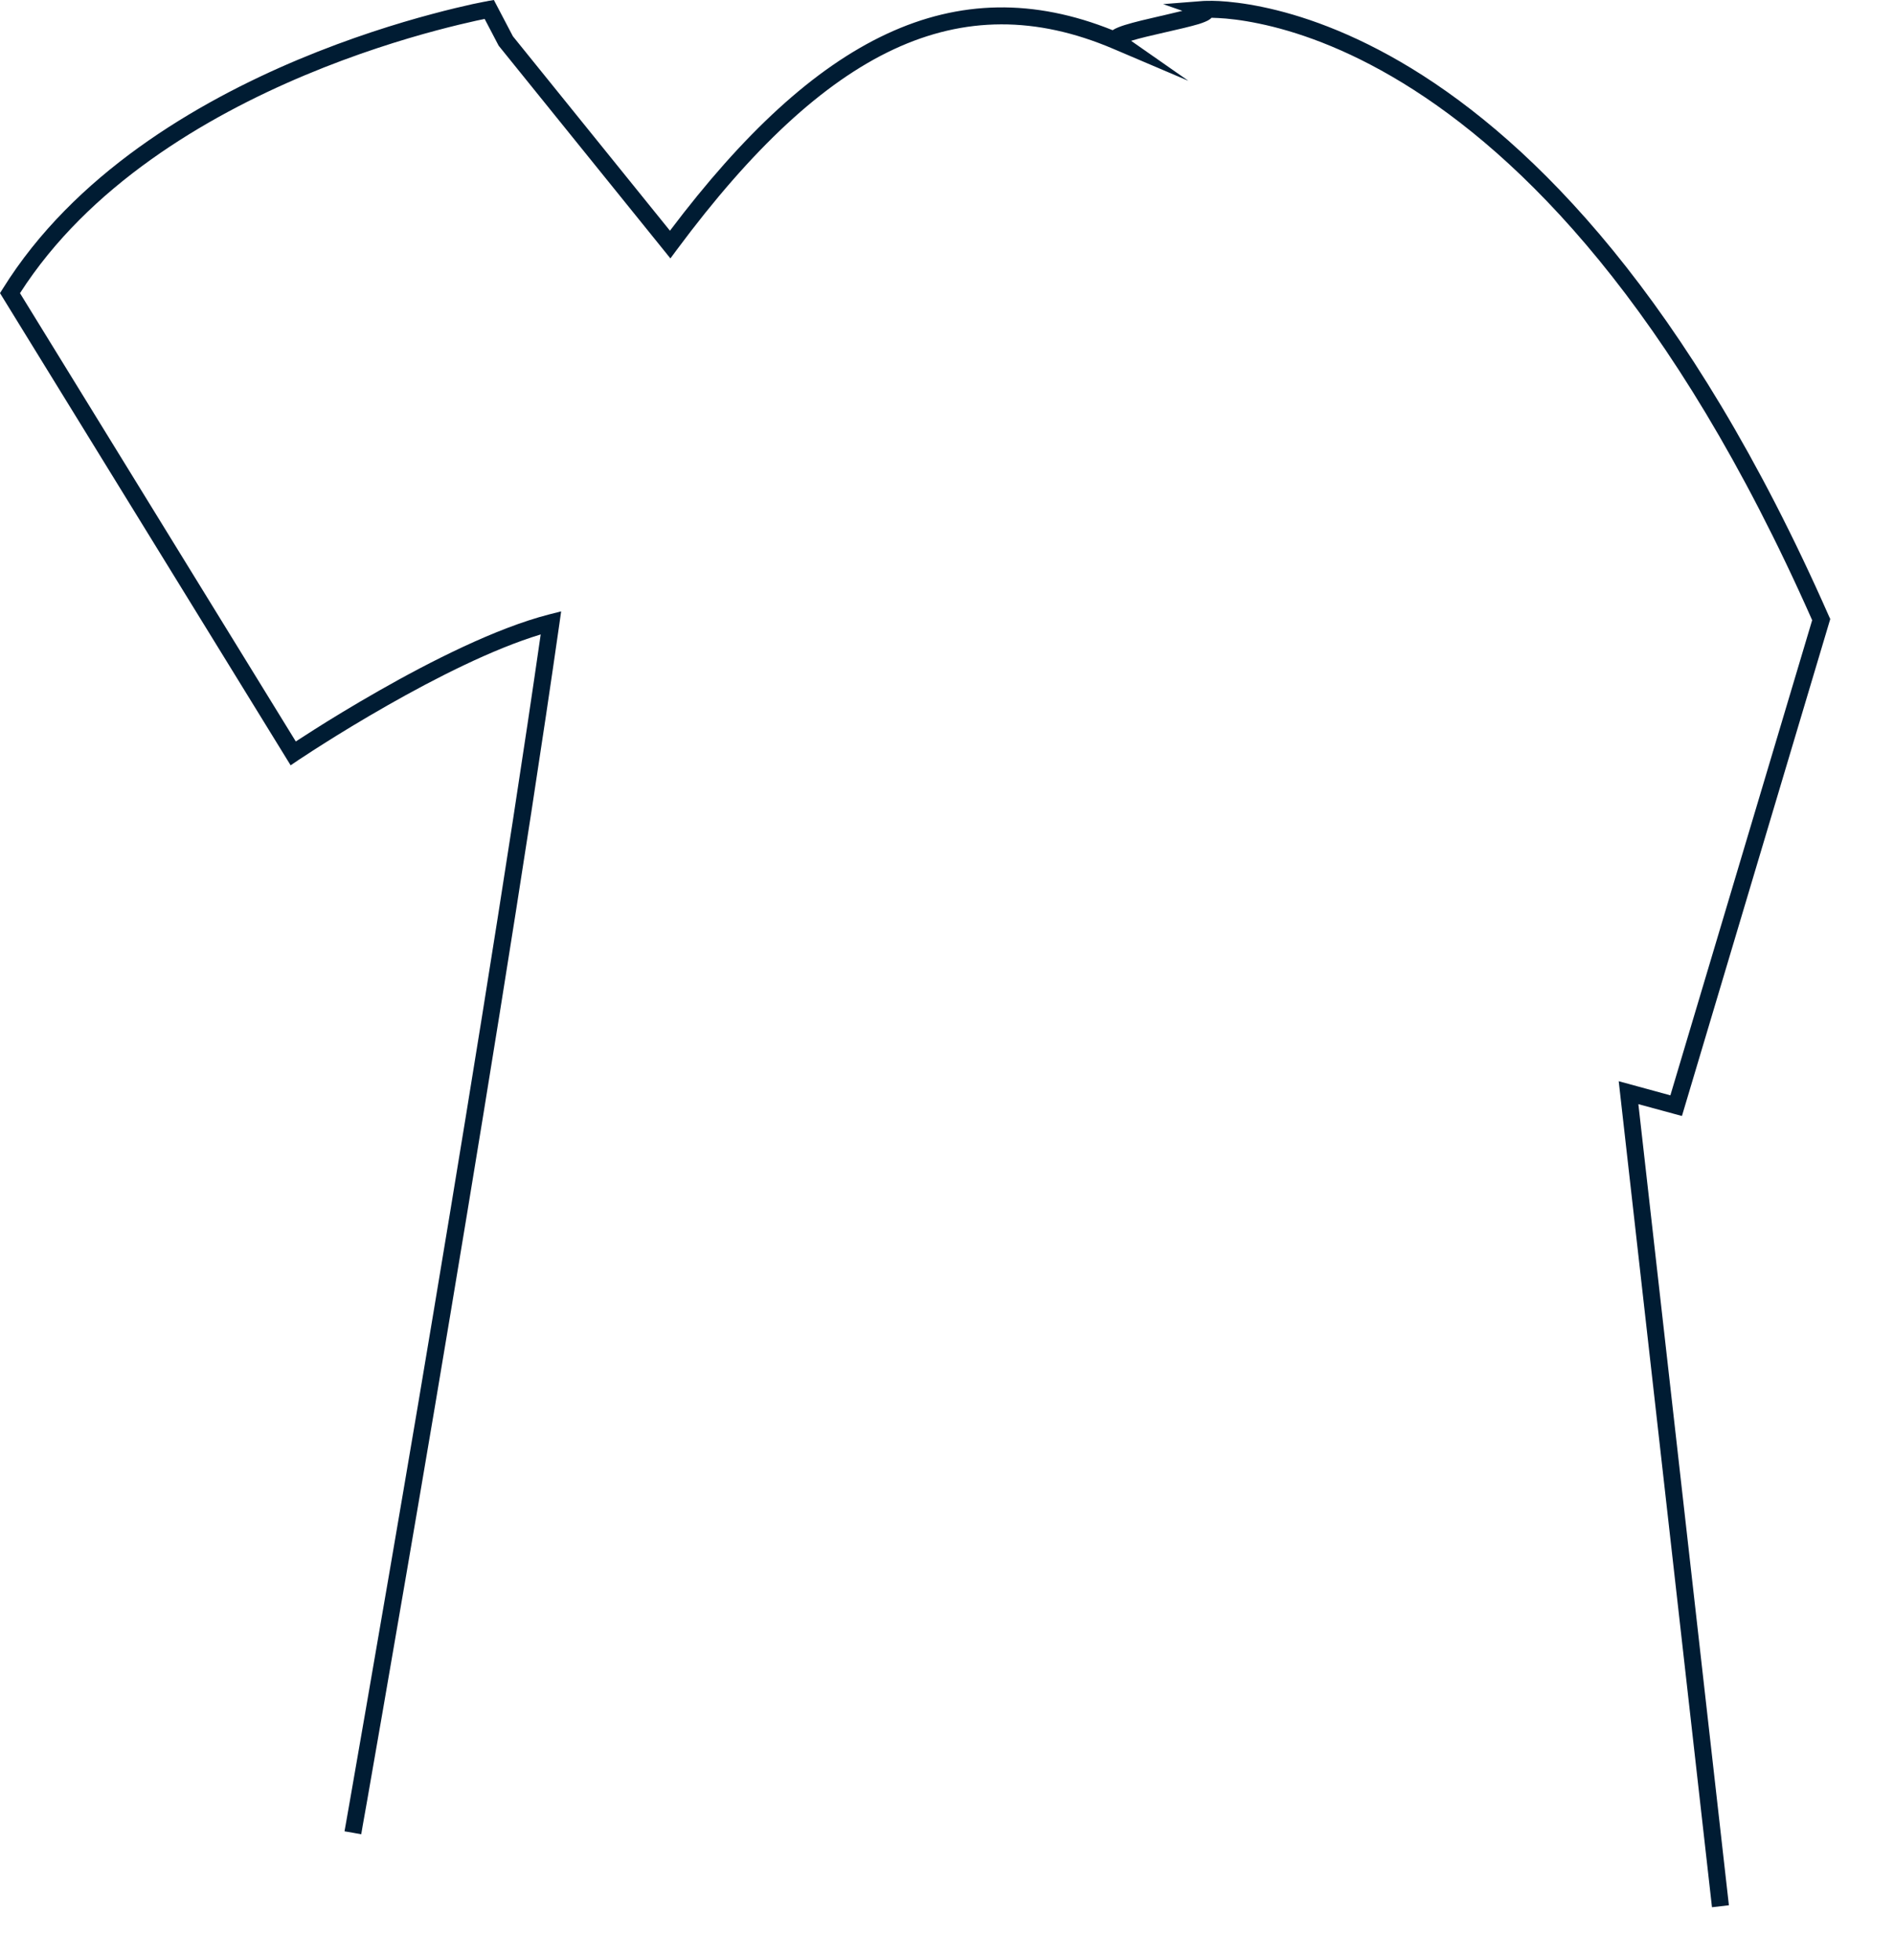 <?xml version="1.0" encoding="utf-8"?>
<svg xmlns="http://www.w3.org/2000/svg" fill="none" height="100%" overflow="visible" preserveAspectRatio="none" style="display: block;" viewBox="0 0 29 30" width="100%">
<path clip-rule="evenodd" d="M7.562 0L7.853 0.555L10.258 3.531C11.377 2.049 12.463 1.038 13.577 0.519C14.696 -0.003 15.833 -0.021 17.036 0.462C17.083 0.431 17.153 0.405 17.222 0.383C17.366 0.338 17.572 0.29 17.769 0.245L17.793 0.24C17.904 0.214 18.011 0.189 18.104 0.166L17.809 0.063L18.421 0.015L18.432 0.144C18.421 0.015 18.421 0.015 18.421 0.015H18.422H18.427C18.43 0.015 18.435 0.014 18.44 0.014C18.451 0.014 18.467 0.013 18.489 0.013C18.53 0.012 18.59 0.012 18.669 0.016C18.824 0.025 19.049 0.048 19.331 0.107C19.896 0.224 20.689 0.483 21.616 1.049C23.47 2.183 25.849 4.542 28.004 9.431L28.024 9.474L25.753 17.08L25.086 16.899L26.472 29.16L26.213 29.19L24.785 16.548L25.576 16.764L27.747 9.492C25.613 4.669 23.274 2.368 21.48 1.271C20.58 0.721 19.816 0.472 19.278 0.361C19.01 0.305 18.798 0.283 18.654 0.276C18.614 0.274 18.579 0.272 18.55 0.272C18.543 0.281 18.534 0.288 18.528 0.292C18.503 0.311 18.473 0.325 18.448 0.335C18.421 0.346 18.389 0.358 18.356 0.368C18.229 0.406 18.043 0.449 17.857 0.491L17.826 0.498C17.636 0.542 17.45 0.584 17.319 0.625L18.196 1.237L17.045 0.747C15.863 0.244 14.769 0.25 13.686 0.754C12.596 1.262 11.51 2.279 10.365 3.82L10.265 3.955L7.635 0.699L7.421 0.29C7.386 0.297 7.343 0.306 7.291 0.317C7.146 0.349 6.937 0.398 6.678 0.467C6.161 0.605 5.45 0.824 4.672 1.15C3.136 1.794 1.358 2.847 0.306 4.487L4.529 11.348C4.597 11.304 4.694 11.241 4.814 11.165C5.061 11.008 5.408 10.796 5.805 10.57C6.595 10.12 7.595 9.613 8.403 9.405L8.592 9.357L8.565 9.549C8.047 13.163 7.288 17.794 6.66 21.521C6.345 23.385 6.062 25.023 5.859 26.195C5.757 26.78 5.675 27.251 5.619 27.573C5.59 27.735 5.568 27.86 5.553 27.944L5.531 28.073C5.531 28.073 5.531 28.073 5.403 28.05C5.275 28.028 5.275 28.028 5.275 28.028L5.298 27.899C5.312 27.815 5.334 27.69 5.363 27.529C5.419 27.205 5.502 26.736 5.603 26.15C5.806 24.978 6.089 23.341 6.404 21.478C7.02 17.819 7.763 13.29 8.279 9.71C7.541 9.933 6.659 10.383 5.933 10.796C5.541 11.019 5.198 11.229 4.952 11.385C4.83 11.462 4.732 11.525 4.665 11.57C4.631 11.591 4.605 11.608 4.588 11.62L4.568 11.633L4.561 11.638L4.45 11.713L0 4.486L0.043 4.418C1.131 2.671 2.995 1.572 4.572 0.91C5.363 0.579 6.085 0.356 6.611 0.216C6.874 0.145 7.088 0.096 7.235 0.063C7.31 0.048 7.368 0.036 7.407 0.028C7.427 0.024 7.442 0.021 7.452 0.02L7.464 0.017H7.468L7.468 0.016C7.468 0.016 7.468 0.016 7.491 0.144L7.468 0.016L7.562 0ZM17.179 0.678C17.176 0.681 17.176 0.681 17.179 0.678Z" fill="#001C33" fill-rule="evenodd" id="Vector"/>
</svg>